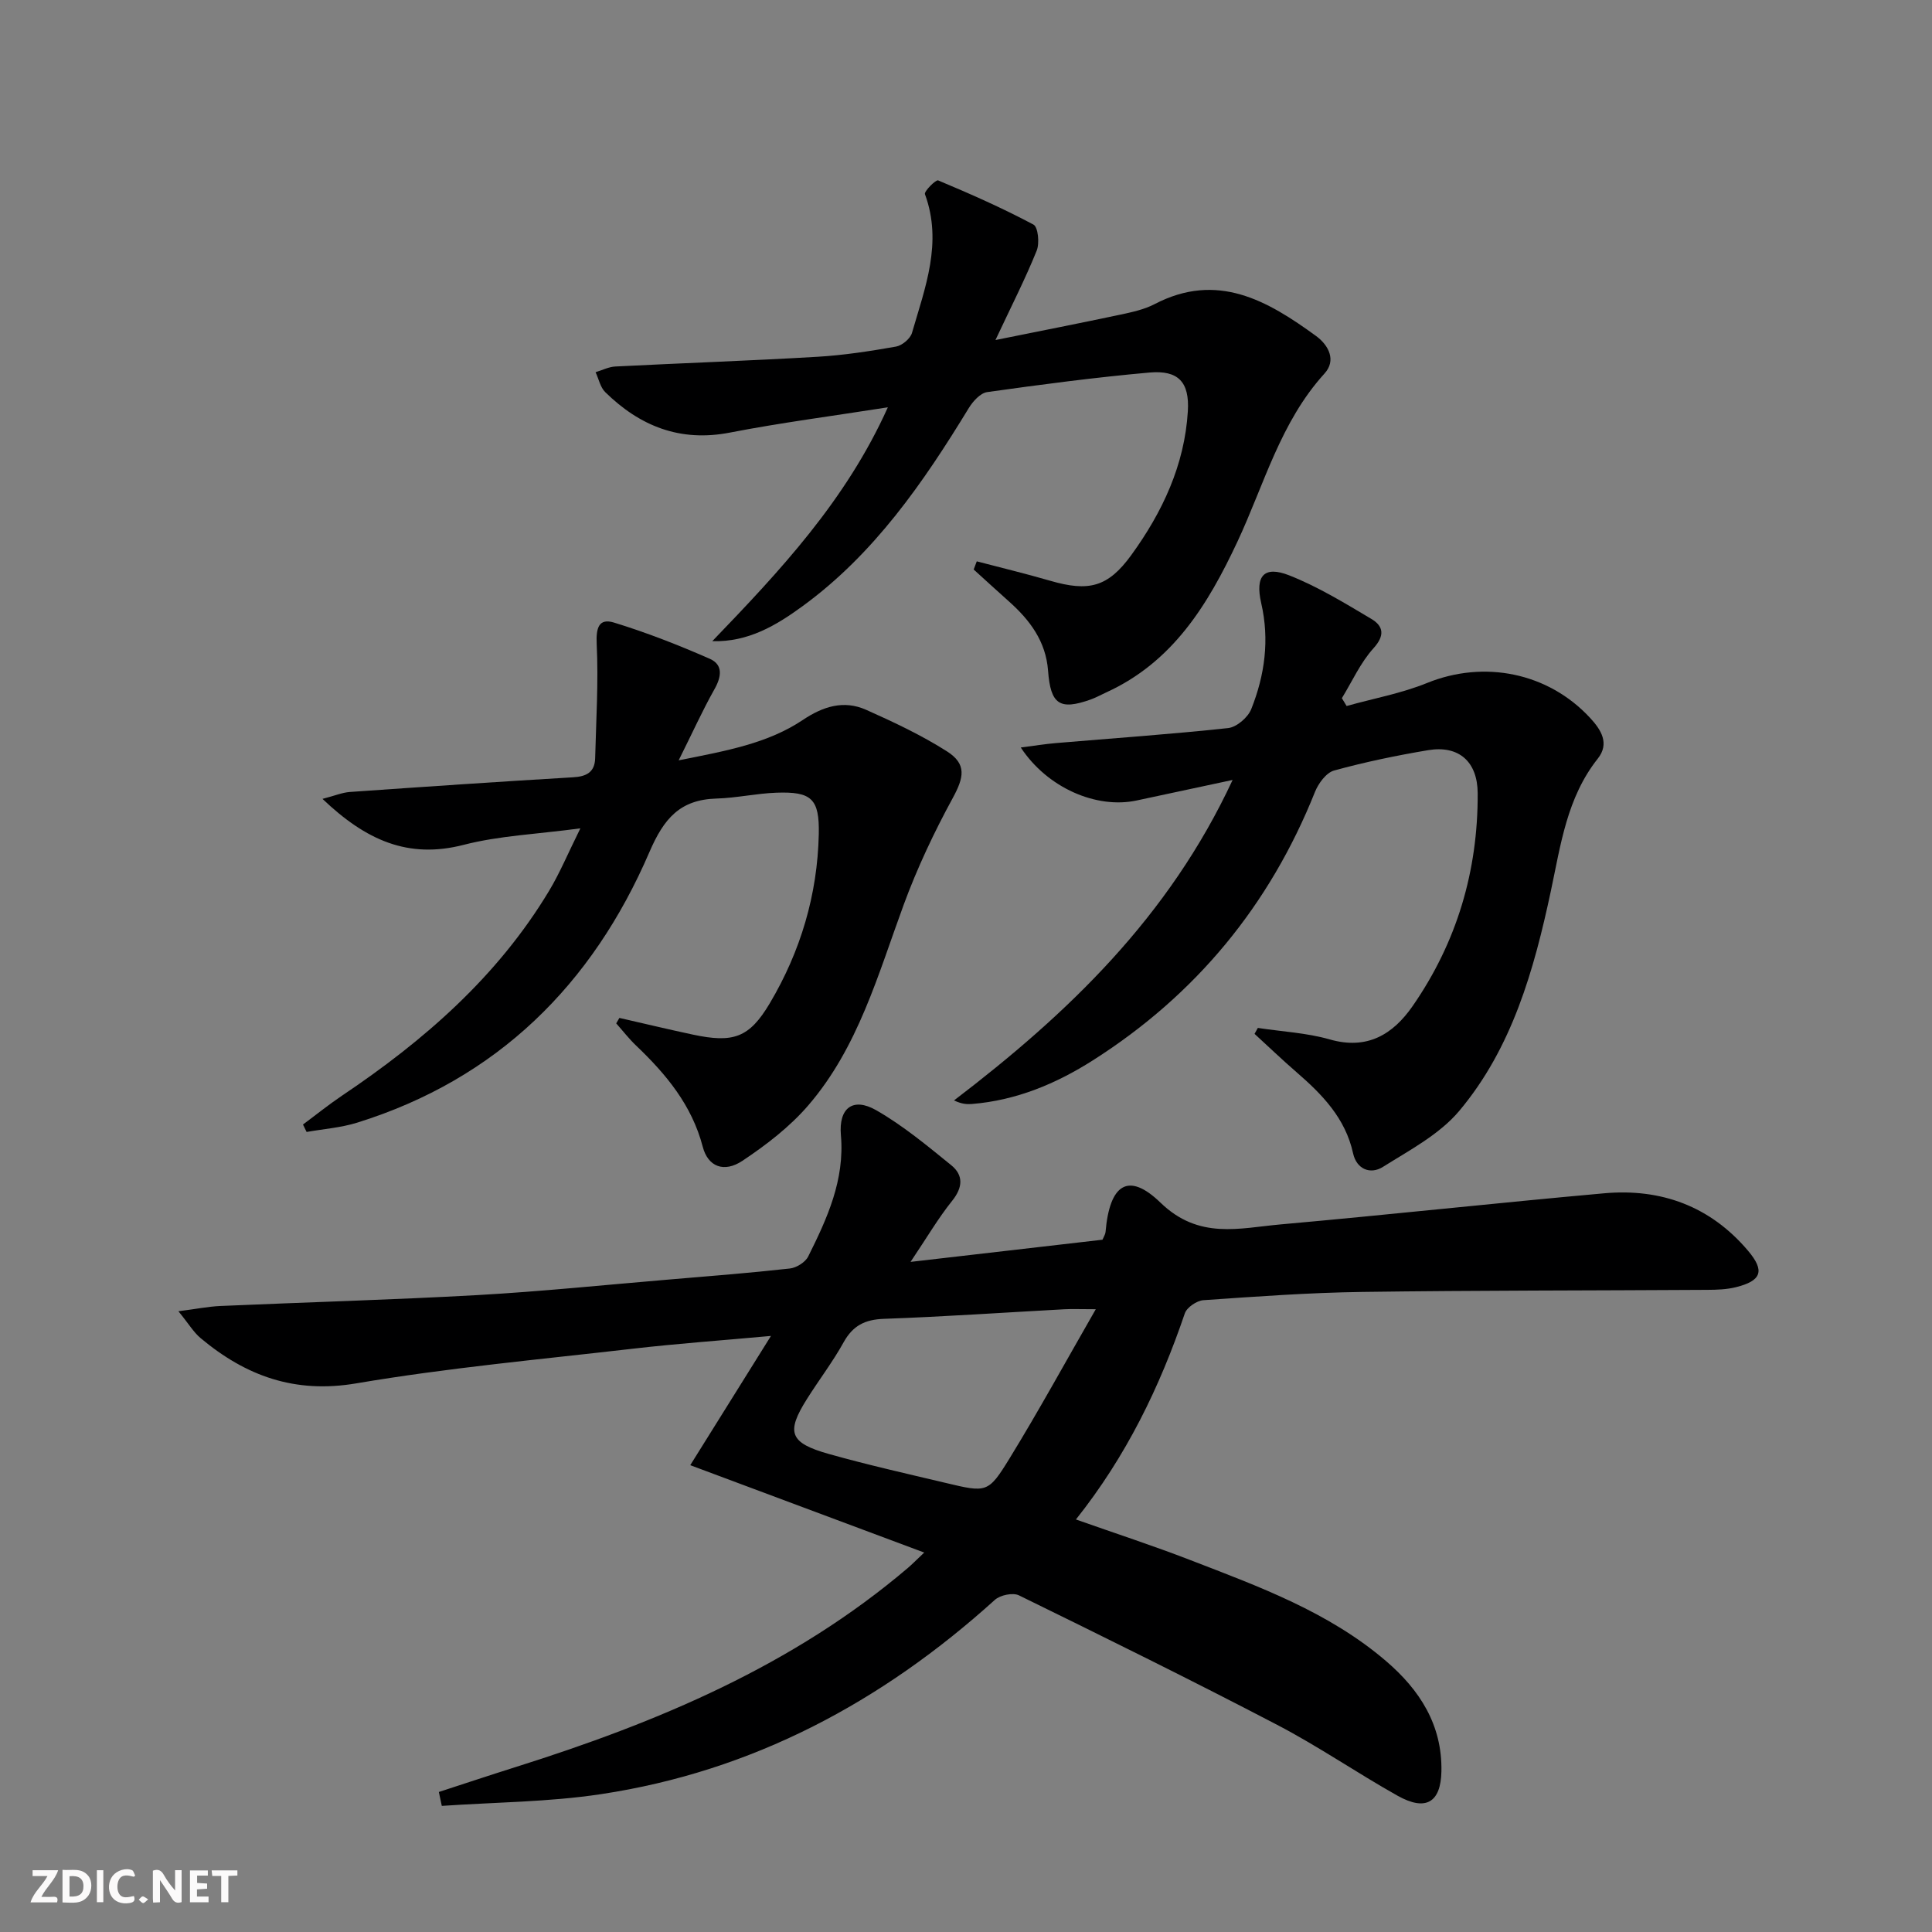<svg enable-background="new 0 0 400 400" viewBox="0 0 400 400" xmlns="http://www.w3.org/2000/svg"><rect x="0" y="0" width="400" height="400" fill="#808080" stroke="none"/><g fill="#fbfafa"><path d="m37.59 393.81c-.92.31-1.52.05-2-.78-.7-1.2-1.52-2.34-2.47-3.78v4.59c-.55.03-.95.05-1.41.07-.03-.37-.06-.64-.06-.91 0-1.91 0-3.81 0-5.7 1.13-.41 1.77-.03 2.29.91.62 1.11 1.38 2.14 2.31 3.19v-4.2h1.35v6.61z"/><path d="m12.94 393.88v-6.75c1.9.19 3.93-.54 5.37 1.29.8 1.01.78 2.88.03 3.97-1.37 1.97-3.4 1.51-5.4 1.49m1.45-1.22c2.04.12 2.92-.58 2.89-2.21-.03-1.51-.98-2.19-2.89-2z"/><path d="m11.81 393.87h-5.49c.68-2.18 2.47-3.48 3.51-5.45h-3.08v-1.21h5.29c-.71 2.13-2.44 3.48-3.47 5.51.86 0 1.63.04 2.39-.01.79-.05 1.14.21.85 1.16"/><path d="m39.33 393.86v-6.61h3.7v1.07h-2.22v1.52c.68.04 1.34.09 2.07.13v1.07c-.72.05-1.38.09-2.1.14v1.48h2.4v1.19h-3.85z"/><path d="m27.71 388.56c-1.15-.3-2.46-.61-3.1.64-.37.73-.41 1.93-.06 2.67.63 1.35 1.99.93 3.17.68.35.94-.01 1.32-.93 1.46-1.62.25-3.05-.27-3.76-1.48-.73-1.25-.6-3.03.31-4.17.88-1.11 2.71-1.7 4-1.16.32.13.44.74.65 1.12-.1.08-.19.16-.28.24"/><path d="m49.15 387.24v1.07c-.59.02-1.17.05-1.87.08v5.44h-1.48v-5.44h-1.85c-.05-.4-.08-.73-.13-1.15z"/><path d="m20.06 387.21h1.33v6.62h-1.33z"/><path d="m30.68 393.25c-.49.38-.8.79-1.05.76-.32-.05-.6-.45-.9-.7.26-.24.51-.64.8-.67.29-.04.62.3 1.15.61"/></g><path d="m90.86 371.01c5.28-1.72 10.54-3.47 15.83-5.14 29.38-9.25 57.48-21 81.28-41.25.86-.73 1.65-1.55 3.38-3.18-16.57-6.19-32.43-12.11-48.44-18.09 5.34-8.56 10.66-17.07 16.71-26.76-10.54.96-19.56 1.6-28.54 2.64-19.13 2.21-38.35 3.96-57.31 7.18-12.75 2.17-22.88-1.54-32.23-9.36-1.45-1.21-2.46-2.95-4.6-5.57 3.69-.47 6.19-.98 8.7-1.09 17.76-.78 35.54-1.27 53.29-2.26 13.11-.74 26.18-2.09 39.27-3.19 8.45-.71 16.9-1.37 25.33-2.31 1.37-.15 3.21-1.3 3.8-2.49 3.93-7.88 7.58-15.83 6.77-25.11-.49-5.65 2.5-7.92 7.31-5.17 5.54 3.17 10.55 7.34 15.54 11.39 2.55 2.07 2.4 4.6.18 7.37-2.87 3.57-5.2 7.57-8.61 12.64 14.26-1.65 27.02-3.12 39.74-4.59.29-.7.59-1.13.63-1.59.84-9.9 4.7-12.55 11.37-6.09 7.96 7.72 16.33 5.27 24.88 4.51 22.34-1.99 44.64-4.44 66.97-6.44 11.8-1.06 22 2.67 29.8 11.89 3.52 4.16 2.82 6.22-2.51 7.55-1.9.47-3.93.54-5.91.55-23.82.15-47.65.1-71.47.43-10.96.15-21.92.95-32.87 1.71-1.38.1-3.43 1.49-3.85 2.74-5.18 15.22-12.08 29.51-22.54 42.66 8.18 2.89 15.99 5.43 23.64 8.39 14.27 5.51 28.72 10.77 40.57 20.93 6.95 5.95 11.65 13.2 11.46 22.83-.13 6.43-3.21 8.33-9.07 5.05-8.41-4.72-16.39-10.22-24.92-14.67-17.68-9.23-35.57-18.05-53.48-26.82-1.25-.61-3.89-.06-4.99.94-23.39 21.15-50.18 35.49-81.54 40.22-10.86 1.64-21.97 1.67-32.96 2.43-.22-.97-.42-1.93-.61-2.88zm136.01-99.95c-3.27 0-4.91-.08-6.54.01-12.44.67-24.87 1.54-37.31 1.98-3.95.14-6.44 1.4-8.36 4.86-2.25 4.06-5.1 7.78-7.58 11.72-4.38 6.94-3.63 9.11 4.56 11.41 7.96 2.24 16.05 4.06 24.1 5.97 8.55 2.03 8.84 2.16 13.3-5.1 6.02-9.81 11.56-19.94 17.83-30.85z" fill="#000001"/><path d="m255.2 161.48c-7.33 1.57-13.62 2.93-19.91 4.26-8.27 1.75-18.42-2.58-23.95-10.98 2.76-.35 5-.72 7.25-.91 11.9-1.01 23.81-1.83 35.68-3.11 1.76-.19 4.09-2.19 4.78-3.91 2.81-7.04 3.82-14.36 2.07-21.96-1.3-5.66.59-7.79 5.77-5.76 5.95 2.34 11.52 5.75 17.05 9.04 2.43 1.45 2.87 3.37.43 6.06-2.7 2.98-4.41 6.85-6.55 10.34.33.54.65 1.08.98 1.62 5.57-1.56 11.35-2.61 16.67-4.77 11.76-4.77 25.02-2.19 33.74 7.23 2.27 2.45 4.09 5.29 1.59 8.44-6.39 8.06-7.67 17.83-9.71 27.4-3.49 16.35-8.01 32.47-18.96 45.52-4.1 4.88-10.28 8.13-15.82 11.61-2.58 1.62-5.44.49-6.17-2.82-1.6-7.3-6.41-12.21-11.76-16.84-2.95-2.55-5.76-5.26-8.64-7.89.23-.41.45-.82.68-1.23 4.97.76 10.09 1.01 14.89 2.38 7.77 2.23 13.1-1.06 17.15-6.89 9.16-13.2 13.55-28 13.48-44.07-.03-6.57-3.92-9.99-10.29-8.92-6.54 1.1-13.06 2.45-19.45 4.21-1.62.45-3.24 2.66-3.95 4.43-9.38 23.47-24.68 42.03-45.98 55.57-7.64 4.86-15.89 8.3-25.06 9.04-1.05.08-2.11.01-3.69-.74 23.57-17.98 44.48-37.97 57.68-66.35z" fill="#000001"/><path d="m140.51 157.42c9.9-1.98 18.41-3.48 25.72-8.37 4.19-2.81 8.47-4.15 13.1-2.09 5.71 2.55 11.44 5.24 16.71 8.59 4.17 2.65 3.54 5.42 1.18 9.74-3.85 7.07-7.33 14.44-10.11 22-5.33 14.49-9.44 29.58-19.76 41.56-3.83 4.45-8.7 8.19-13.62 11.47-3.83 2.56-7.16 1.23-8.23-2.88-2.25-8.63-7.58-15.03-13.8-20.96-1.48-1.41-2.75-3.06-4.12-4.6.22-.38.44-.76.66-1.13 5.06 1.15 10.11 2.37 15.19 3.45 8.39 1.79 11.69.68 15.94-6.47 6.38-10.75 9.88-22.49 10.15-35.02.16-7.35-1.5-8.85-8.78-8.59-4.14.15-8.25 1.09-12.38 1.21-7.56.22-10.9 4.1-13.91 11.09-11.8 27.4-31.46 46.96-60.49 56.01-3.37 1.05-6.98 1.31-10.48 1.93-.25-.51-.5-1.03-.75-1.54 2.68-1.99 5.28-4.09 8.04-5.95 17.02-11.42 32.24-24.67 42.93-42.46 2.2-3.66 3.85-7.64 6.46-12.91-8.99 1.21-16.77 1.51-24.14 3.41-11.53 2.98-20.27-.95-29.25-9.51 2.56-.66 4.09-1.32 5.66-1.43 15.41-1.08 30.82-2.13 46.23-3.04 2.78-.16 4.49-1.07 4.56-3.96.2-7.88.7-15.77.32-23.62-.16-3.35.43-5.42 3.59-4.45 6.75 2.07 13.37 4.66 19.83 7.5 2.81 1.24 2.41 3.76.92 6.37-2.43 4.31-4.47 8.85-7.37 14.65z" fill="#000001"/><path d="m202.23 116.22c5.06 1.33 10.15 2.55 15.17 4.01 8.01 2.33 11.98 1.36 16.83-5.32 6.43-8.87 11.03-18.63 11.7-29.76.37-6.04-1.96-8.55-7.95-8.02-11.23 1-22.43 2.48-33.6 4.05-1.41.2-2.95 1.91-3.8 3.3-9.4 15.42-19.58 30.19-34.4 41.01-5.44 3.97-11.24 7.47-18.71 7.26 13.97-14.52 27.66-29.08 36.35-48.42-11.52 1.81-22.17 3.19-32.69 5.23-10.33 2.01-18.64-1.33-25.82-8.37-1.03-1.01-1.35-2.74-2-4.13 1.36-.41 2.71-1.11 4.09-1.18 13.94-.71 27.88-1.19 41.81-2.01 5.46-.32 10.9-1.16 16.29-2.11 1.27-.22 2.97-1.64 3.32-2.85 2.71-9.36 6.37-18.67 2.68-28.71-.21-.58 2.26-3.05 2.73-2.85 6.69 2.8 13.34 5.74 19.74 9.15.96.51 1.29 3.87.66 5.41-2.34 5.8-5.2 11.4-8.53 18.49 9.51-1.92 17.68-3.52 25.83-5.25 2.42-.52 4.95-1.06 7.11-2.18 12.96-6.76 23.35-.76 33.43 6.59 2.63 1.92 4.23 5.06 1.76 7.77-9.14 10.04-12.5 23-18.04 34.83-6.13 13.08-13.39 24.93-27.19 31.21-1.06.48-2.08 1.06-3.17 1.45-6.44 2.29-8.32 1.03-8.84-5.96-.45-6.07-3.77-10.49-8.11-14.35-2.45-2.18-4.86-4.4-7.29-6.6.21-.57.43-1.13.64-1.69z" fill="#000001"/></svg>
